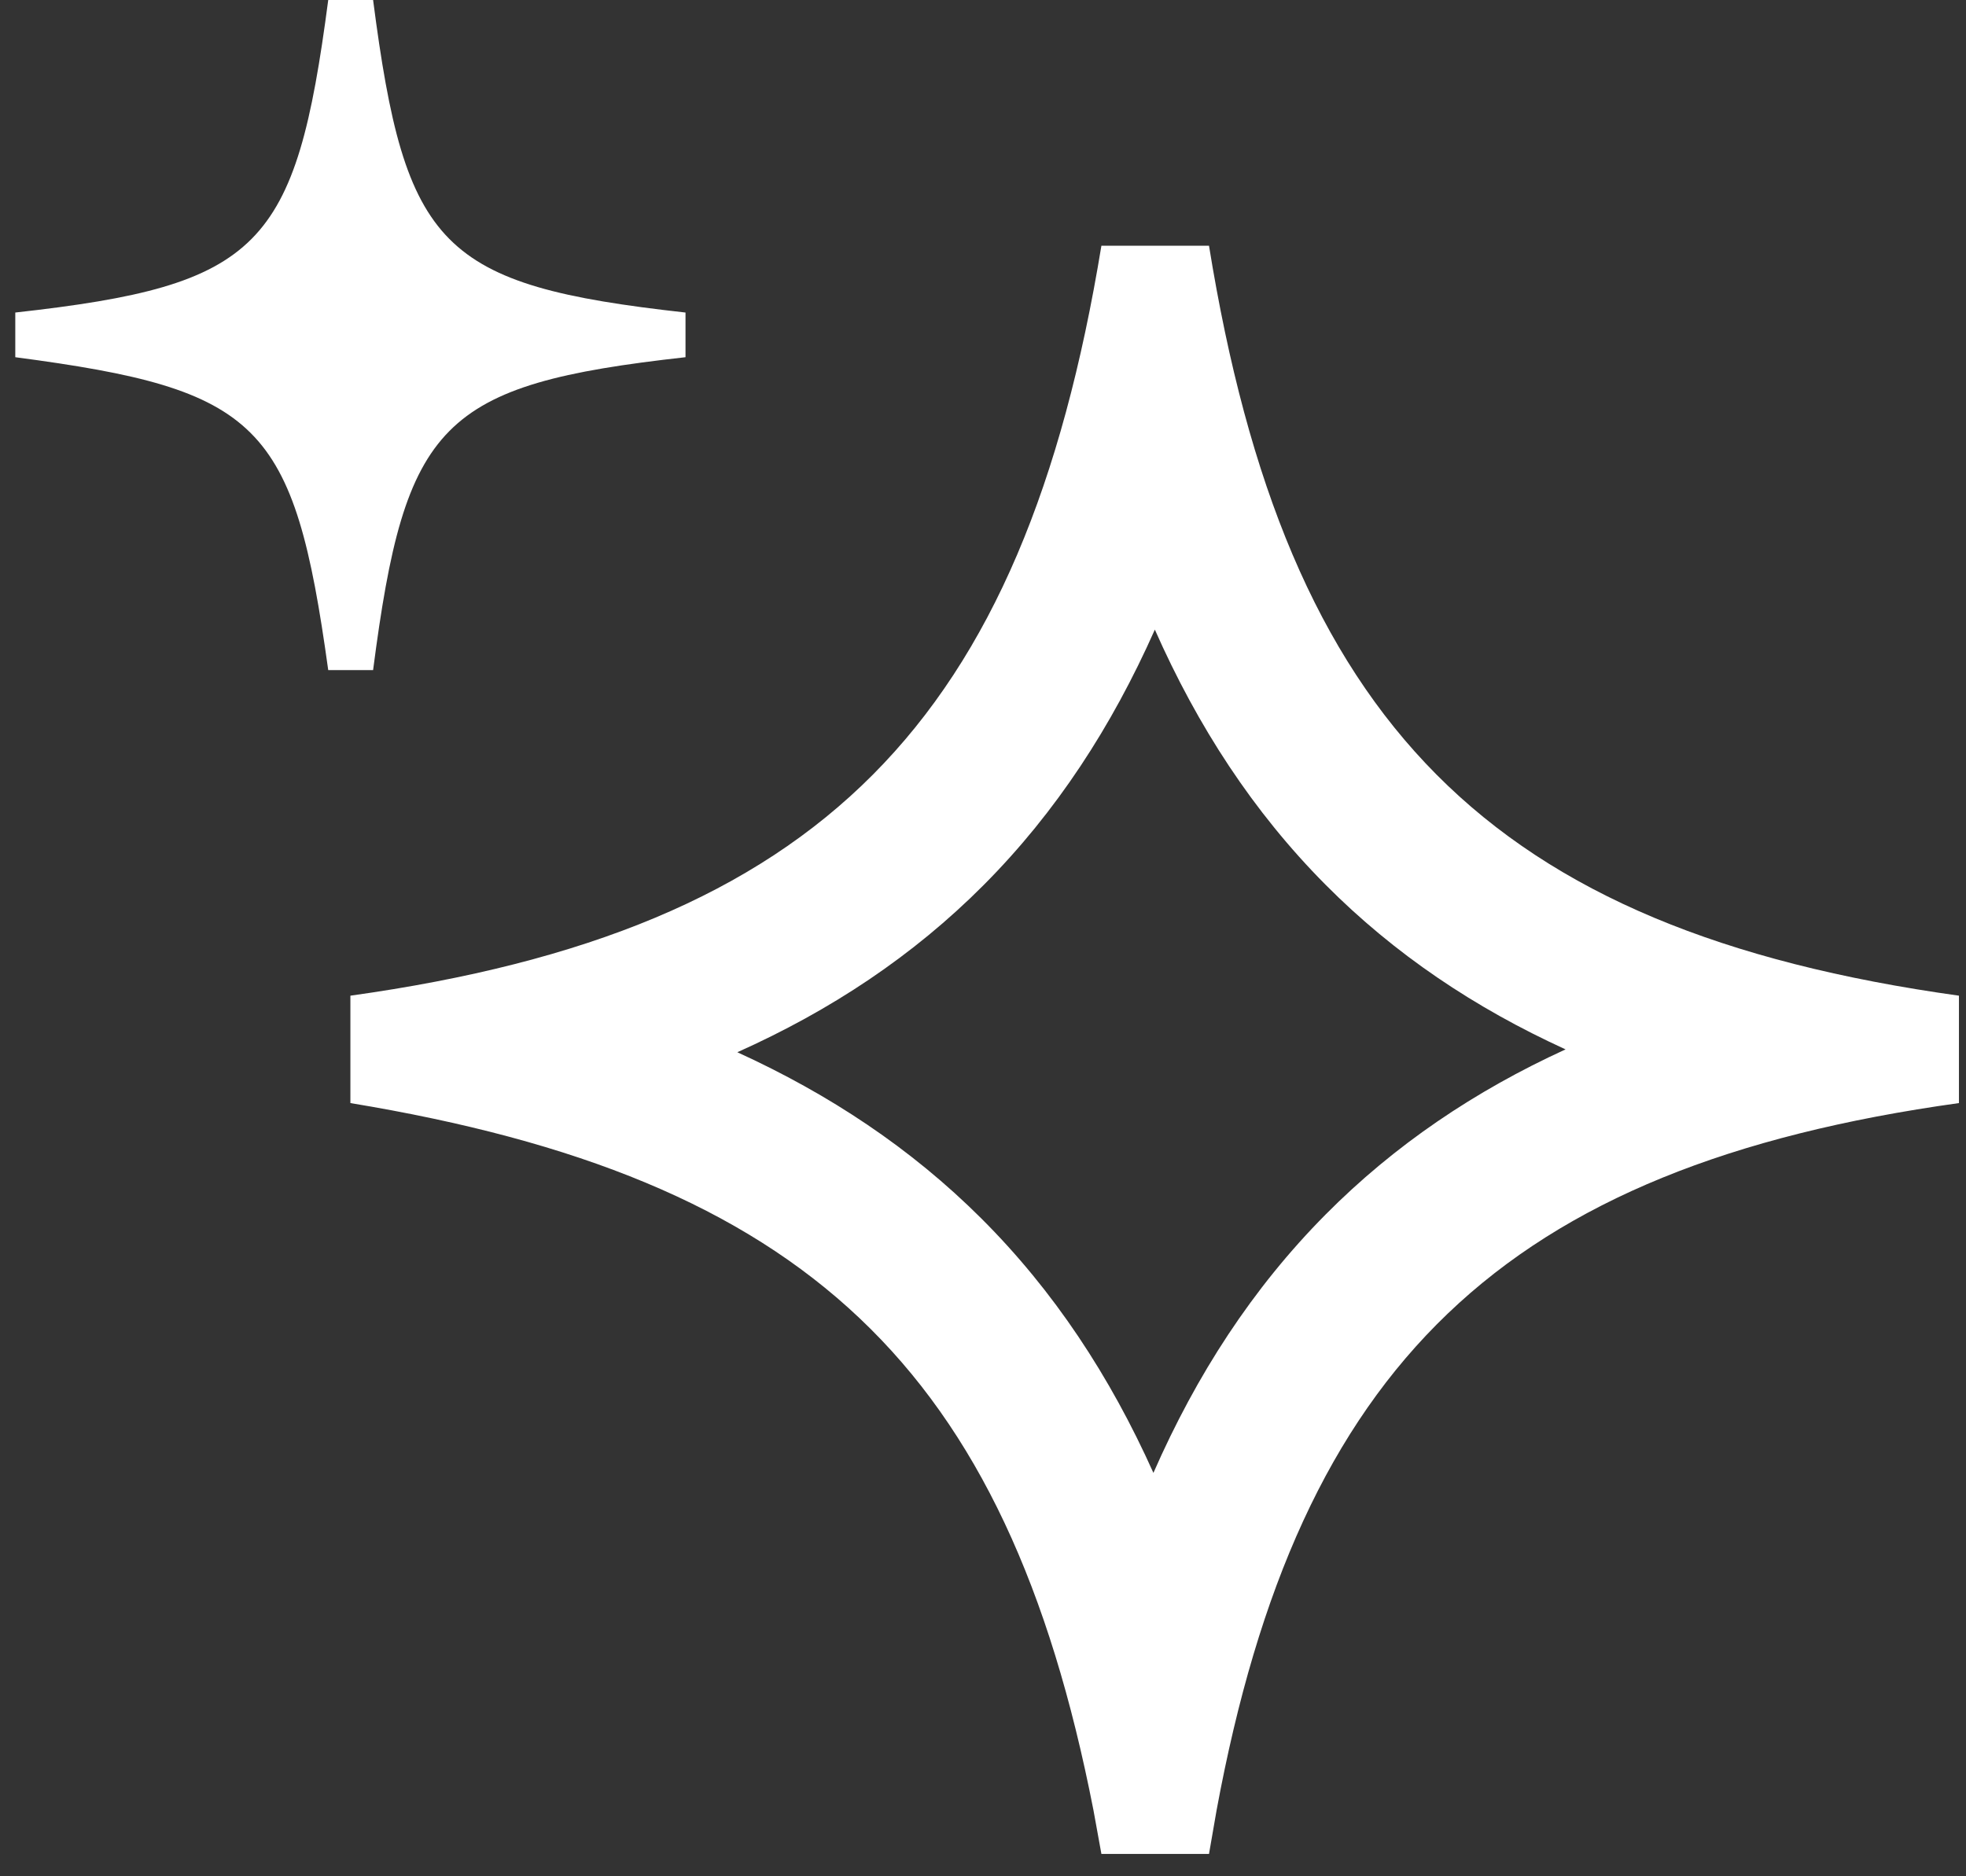 <?xml version="1.0" encoding="UTF-8"?>
<svg width="22px" height="21px" viewBox="0 0 22 21" version="1.1" xmlns="http://www.w3.org/2000/svg" xmlns:xlink="http://www.w3.org/1999/xlink">
    <rect x="0" y="0" width="22" height="21" fill="#333333" stroke="none"/>
    <title>清洁剂-除油污</title>
    <g id="页面-1" stroke="none" stroke-width="1" fill="none" fill-rule="evenodd">
        <g id="清洁剂-除油污" transform="translate(0.171, -0)" fill="#FFFFFF" fill-rule="nonzero">
            <path d="M13.358,2.75 C14.219,8.078 16.489,10.41 21.75,11.144 L21.75,12.346 C16.653,13.056 14.364,15.279 13.443,20.26 L13.358,20.75 L12.154,20.75 L12.065,20.26 C11.093,15.29 8.829,13.184 3.75,12.346 L3.75,11.144 C9.011,10.41 11.28,8.078 12.154,2.75 L13.358,2.75 Z M12.752,7.047 C12.27,8.132 11.649,9.089 10.838,9.904 C10.046,10.7 9.123,11.31 8.08,11.777 C9.111,12.248 10.024,12.853 10.81,13.637 C11.624,14.449 12.25,15.402 12.736,16.485 C13.218,15.386 13.845,14.418 14.662,13.594 C15.436,12.814 16.333,12.21 17.348,11.745 C16.334,11.282 15.436,10.681 14.663,9.903 C13.853,9.088 13.232,8.132 12.752,7.047 Z M4.004,-2.22044605e-16 C4.363,2.772 4.755,3.193 7.5,3.498 L7.5,3.998 C4.755,4.304 4.363,4.73 4.004,7.5 L3.502,7.5 C3.119,4.731 2.737,4.359 0,3.998 L0,3.498 C2.745,3.193 3.138,2.772 3.502,-2.22044605e-16 L4.004,-2.22044605e-16 Z" id="形状"></path>
        </g>
    </g>
</svg>